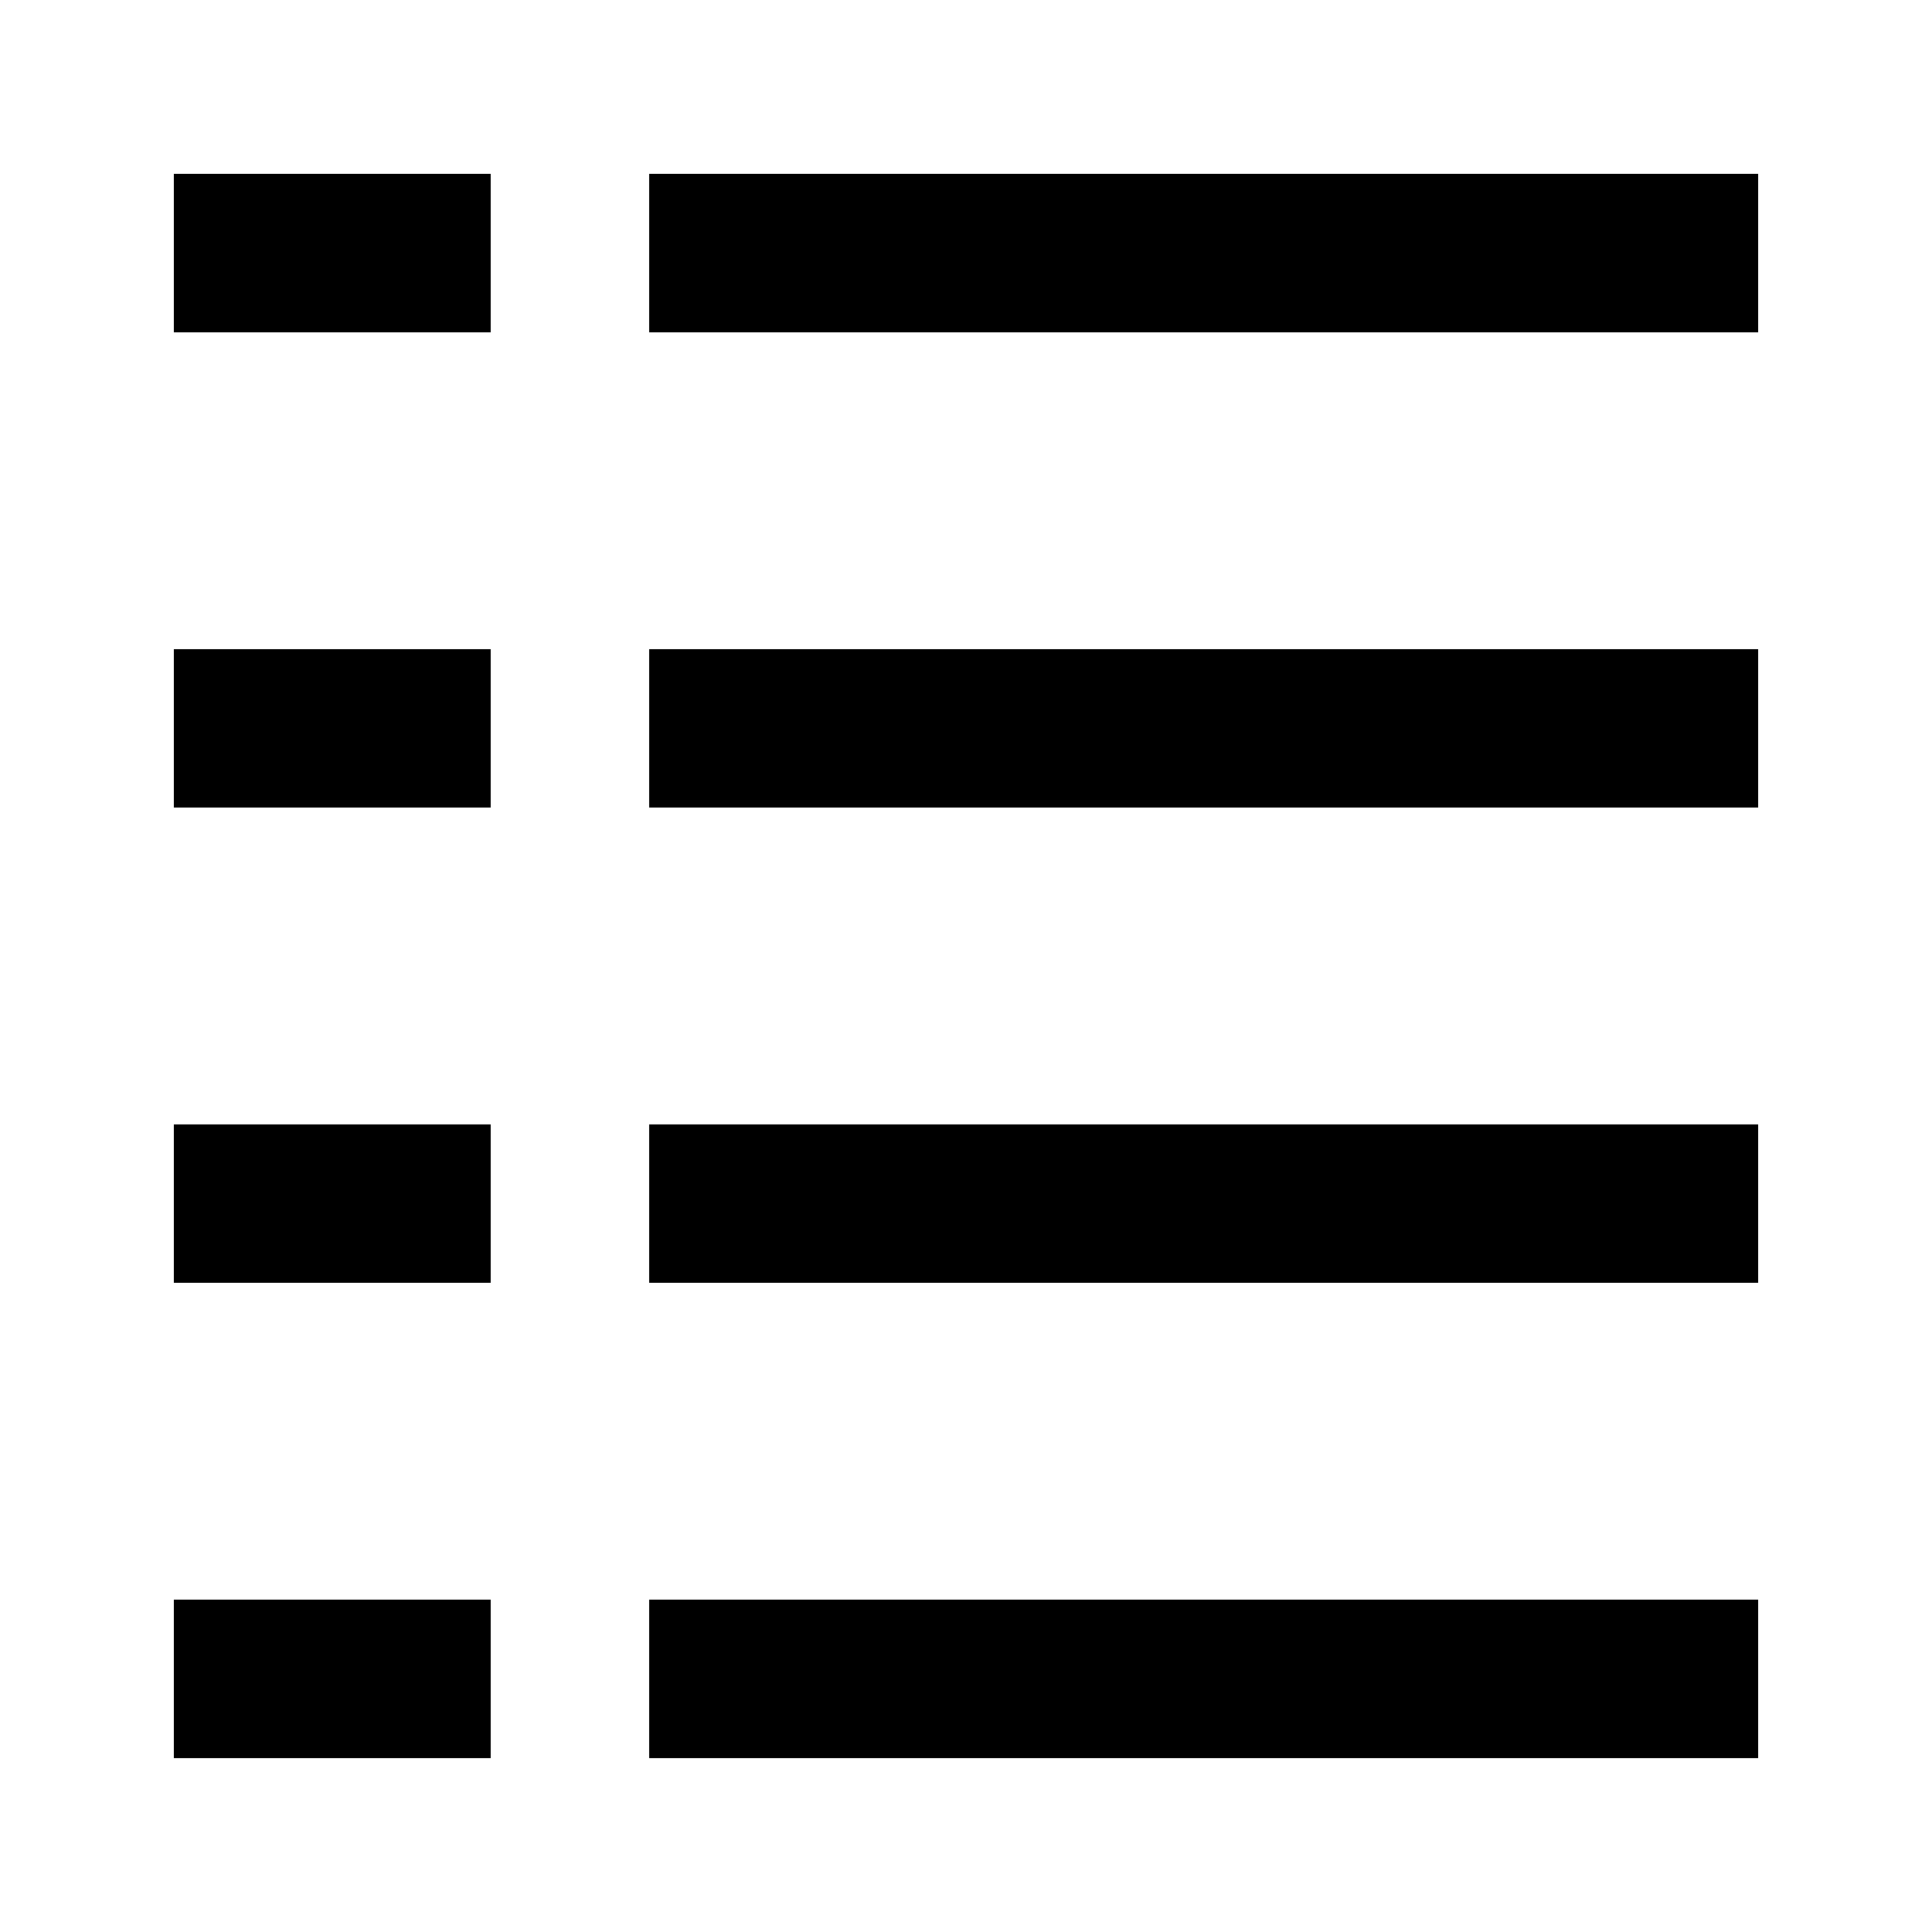 <?xml version="1.0" encoding="UTF-8"?>
<!-- Uploaded to: SVG Repo, www.svgrepo.com, Generator: SVG Repo Mixer Tools -->
<svg fill="#000000" width="800px" height="800px" version="1.1" viewBox="144 144 512 512" xmlns="http://www.w3.org/2000/svg">
 <g>
  <path d="m190.08 190.08h83.969v41.984h-83.969z"/>
  <path d="m316.03 190.08h293.89v41.984h-293.89z"/>
  <path d="m190.08 316.03h83.969v41.984h-83.969z"/>
  <path d="m316.03 316.03h293.89v41.984h-293.89z"/>
  <path d="m190.08 441.98h83.969v41.984h-83.969z"/>
  <path d="m316.03 441.98h293.89v41.984h-293.89z"/>
  <path d="m190.08 567.93h83.969v41.984h-83.969z"/>
  <path d="m316.03 567.93h293.89v41.984h-293.89z"/>
 </g>
</svg>